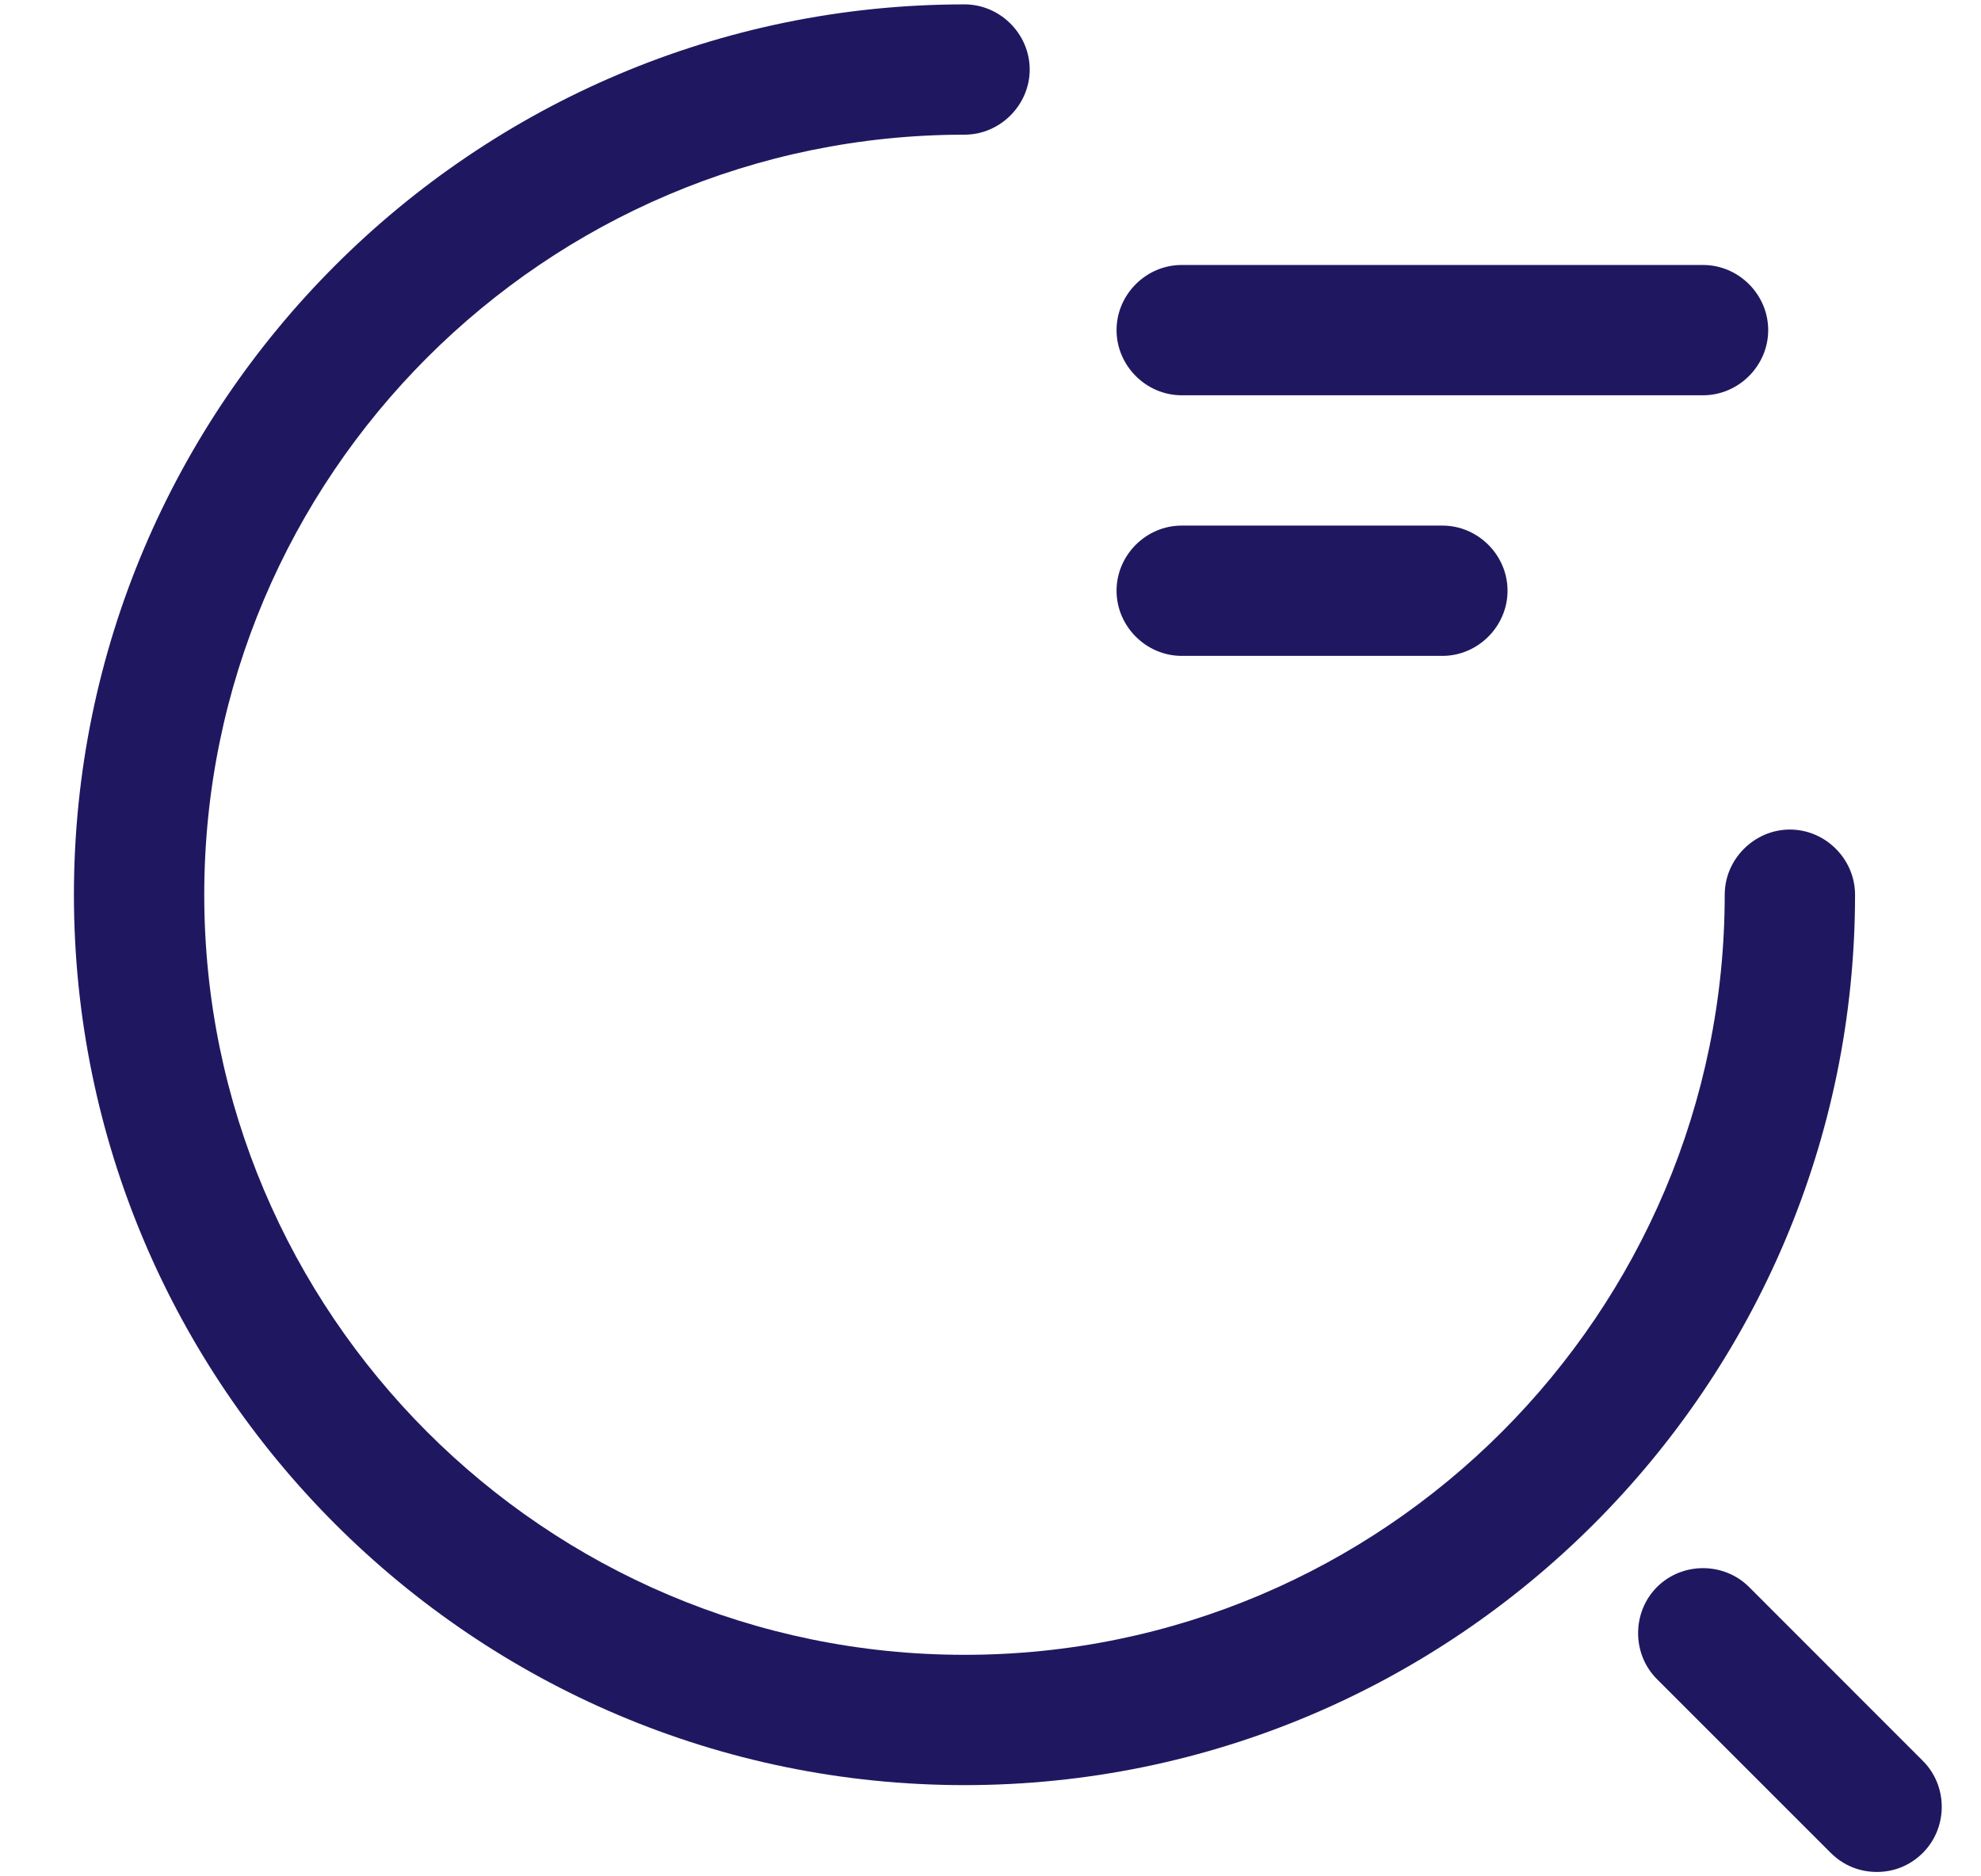 <?xml version="1.0" encoding="UTF-8"?>
<svg xmlns="http://www.w3.org/2000/svg" width="19" height="18" viewBox="0 0 19 18" fill="none">
  <path d="M16.334 3.792H11.334C10.992 3.792 10.709 3.508 10.709 3.167C10.709 2.825 10.992 2.542 11.334 2.542H16.334C16.676 2.542 16.959 2.825 16.959 3.167C16.959 3.508 16.676 3.792 16.334 3.792Z" fill="#1F1860"></path>
  <path d="M13.834 6.292H11.334C10.992 6.292 10.709 6.008 10.709 5.667C10.709 5.325 10.992 5.042 11.334 5.042H13.834C14.176 5.042 14.459 5.325 14.459 5.667C14.459 6.008 14.176 6.292 13.834 6.292Z" fill="#1F1860"></path>
  <path d="M9.251 17.125C4.542 17.125 0.709 13.292 0.709 8.583C0.709 3.875 4.542 0.042 9.251 0.042C9.592 0.042 9.876 0.325 9.876 0.667C9.876 1.008 9.592 1.292 9.251 1.292C5.226 1.292 1.959 4.567 1.959 8.583C1.959 12.6 5.226 15.875 9.251 15.875C13.276 15.875 16.542 12.6 16.542 8.583C16.542 8.242 16.826 7.958 17.167 7.958C17.509 7.958 17.792 8.242 17.792 8.583C17.792 13.292 13.959 17.125 9.251 17.125Z" fill="#1F1860"></path>
  <path d="M18.001 17.958C17.842 17.958 17.684 17.9 17.559 17.775L15.892 16.108C15.651 15.867 15.651 15.467 15.892 15.225C16.134 14.983 16.534 14.983 16.776 15.225L18.442 16.892C18.684 17.133 18.684 17.533 18.442 17.775C18.317 17.9 18.159 17.958 18.001 17.958Z" fill="#1F1860"></path>
</svg>

